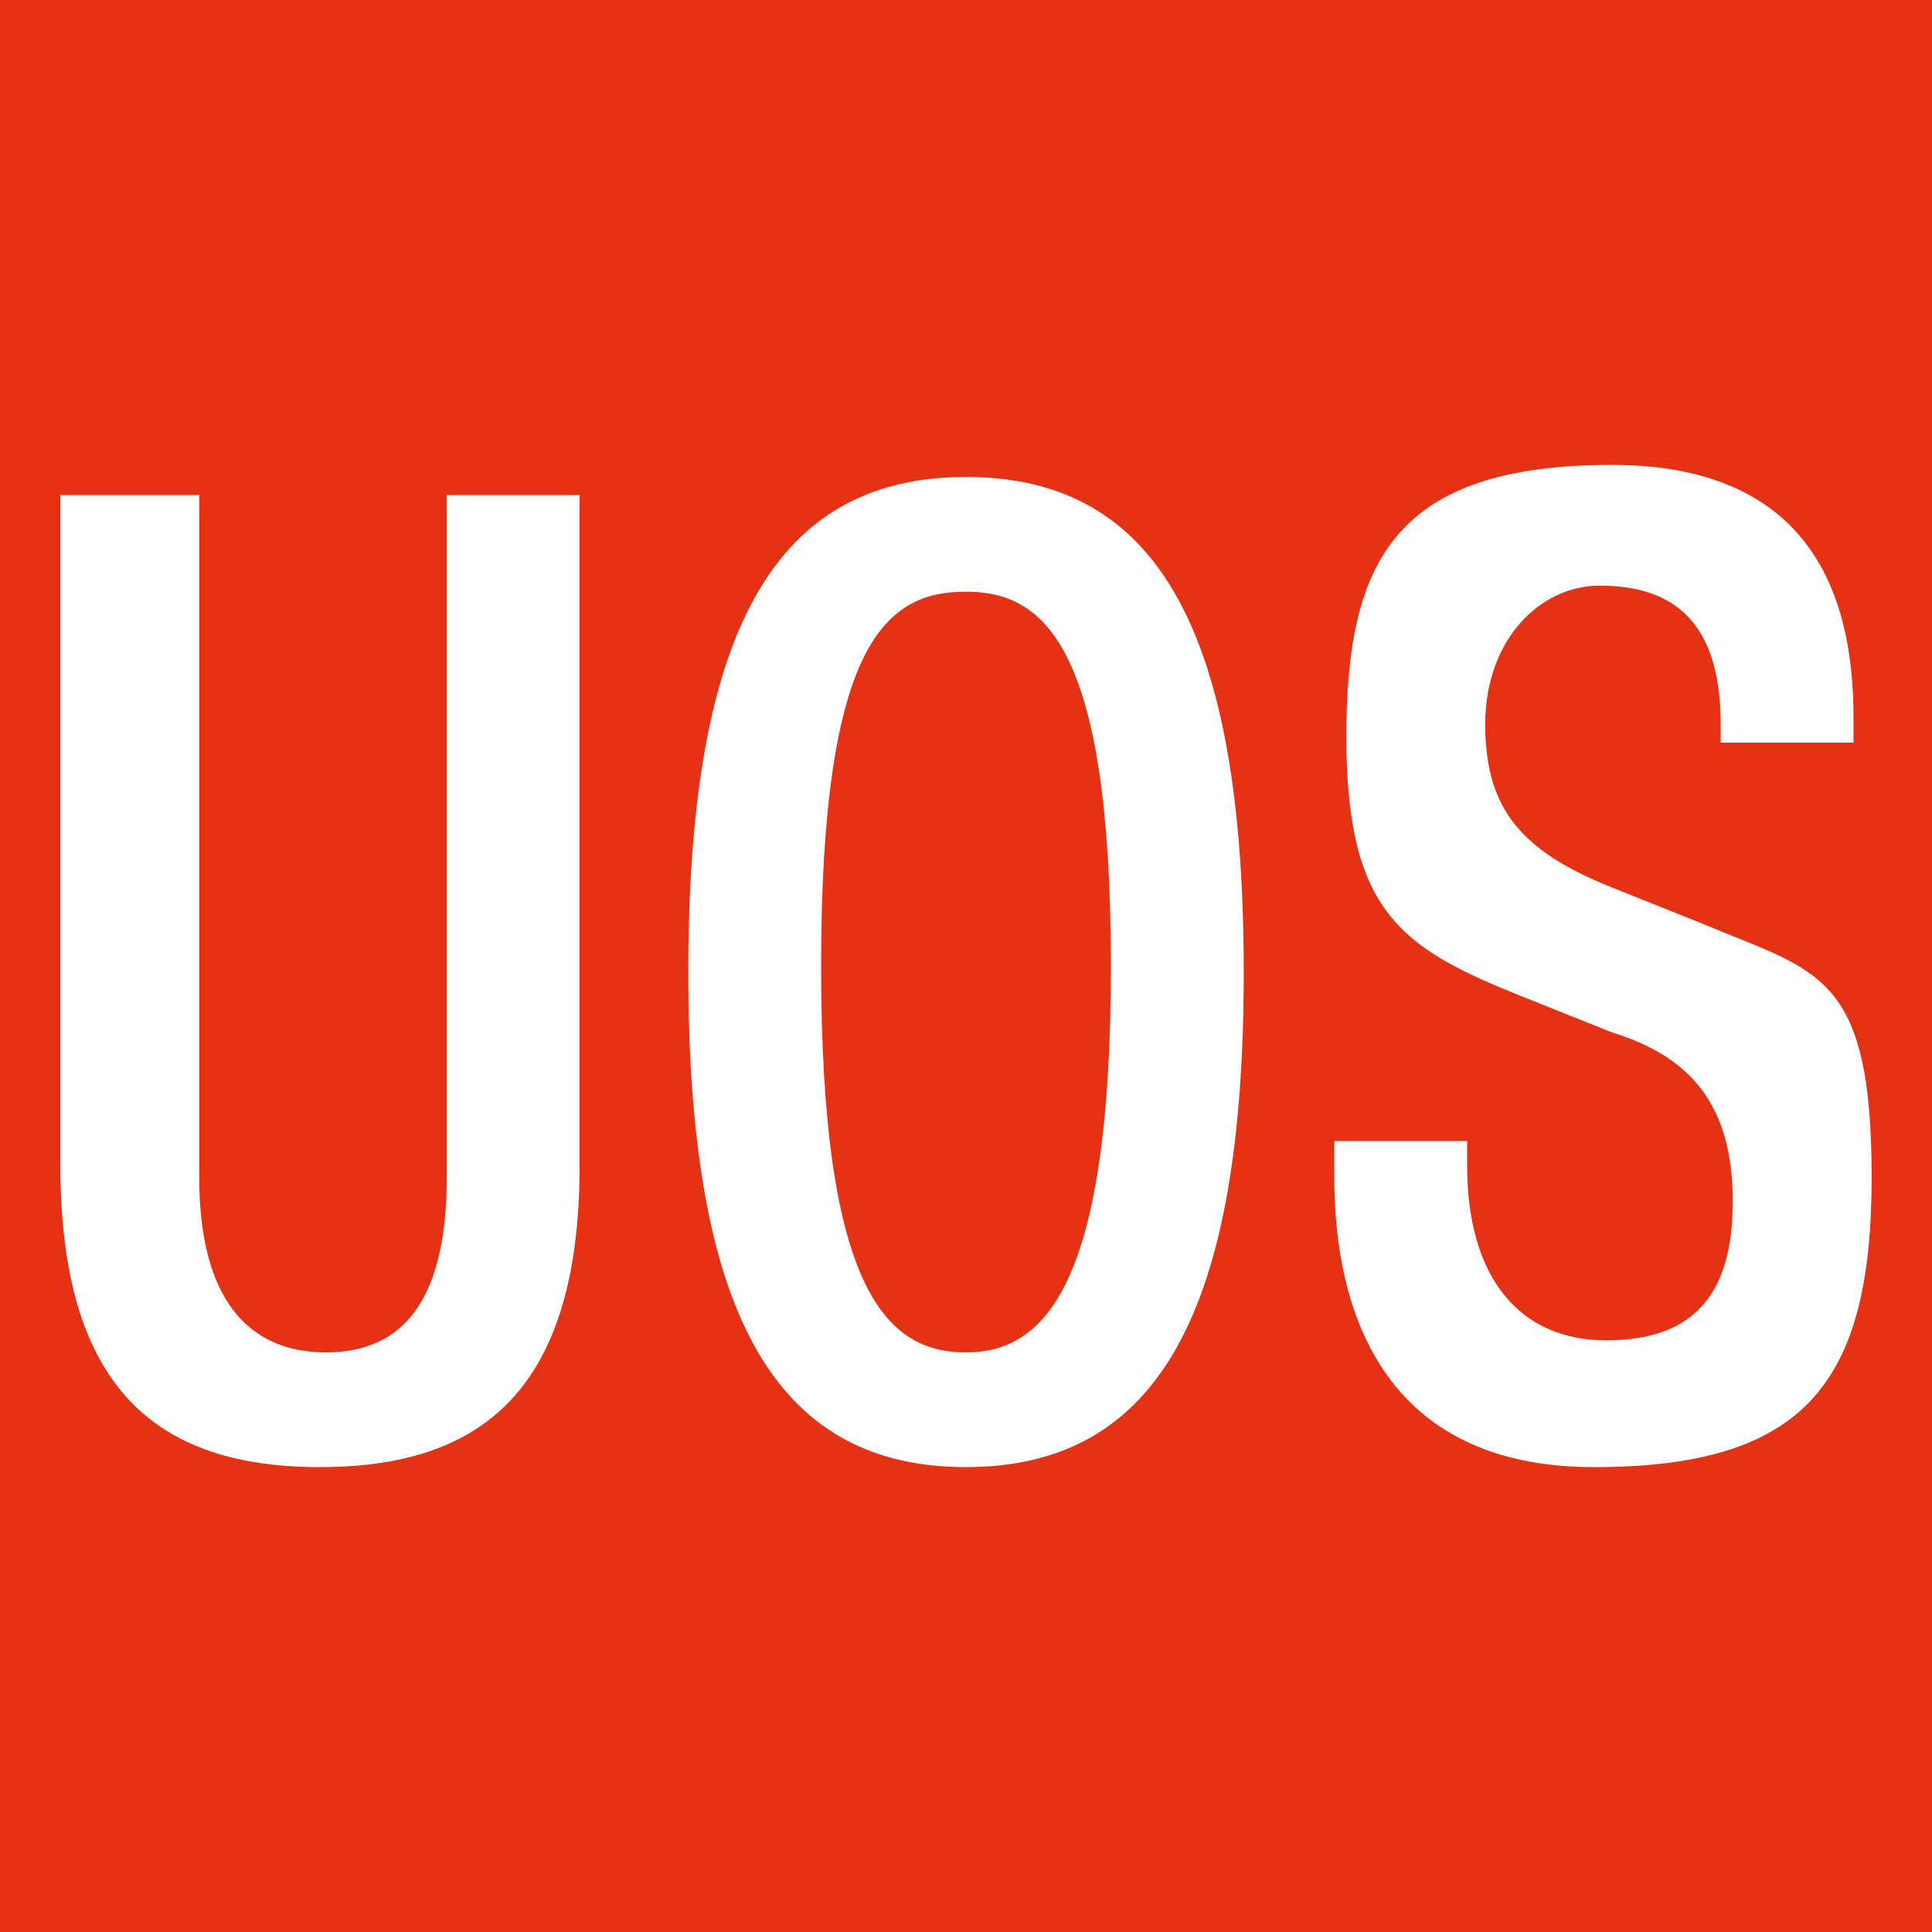 <?xml version="1.0" encoding="UTF-8"?>
<svg id="Layer_1" xmlns="http://www.w3.org/2000/svg" version="1.1" viewBox="0 0 32 32">
  <!-- Generator: Adobe Illustrator 29.1.0, SVG Export Plug-In . SVG Version: 2.1.0 Build 142)  -->
  <defs>
    <style>
      .st0 {
        fill: #e63214;
      }

      .st1 {
        fill: #fff;
      }
    </style>
  </defs>
  <rect class="st0" x="0" y="0" width="32" height="32"/>
  <path class="st1" d="M1,8.2v11.1c0,3.7,1.6,5,4.3,5s4.3-1.3,4.3-5v-11.1h-2.2v11.3c0,2-.7,2.9-2,2.9s-2.1-.9-2.1-2.9v-11.3H1ZM16,22.4c-1.3,0-2.4-1-2.4-6.4s1.1-6.2,2.4-6.2,2.4.9,2.4,6.2-1.1,6.4-2.4,6.4h0ZM16,24.3c3.2,0,4.6-2.6,4.6-8.2s-1.4-8.2-4.6-8.2-4.6,2.6-4.6,8.2,1.4,8.2,4.6,8.2h0ZM22.1,19.1v.4c0,2.2.8,4.8,4.3,4.8s4.6-1.4,4.6-4.8-.9-3.4-2.8-4.2l-1.5-.6c-1.5-.6-2.1-1.3-2.1-2.7s.9-2.3,1.9-2.3c1.4,0,2,.8,2,2.3v.3h2.2v-.4c0-1.6-.4-4.2-4-4.2s-4.4,1.6-4.4,4.5.9,3.5,2.9,4.3l1.5.6c1.3.4,2,1.2,2,2.8s-.7,2.3-2.1,2.3-2.3-1-2.3-2.9v-.4h-2.2Z"/>
</svg>
